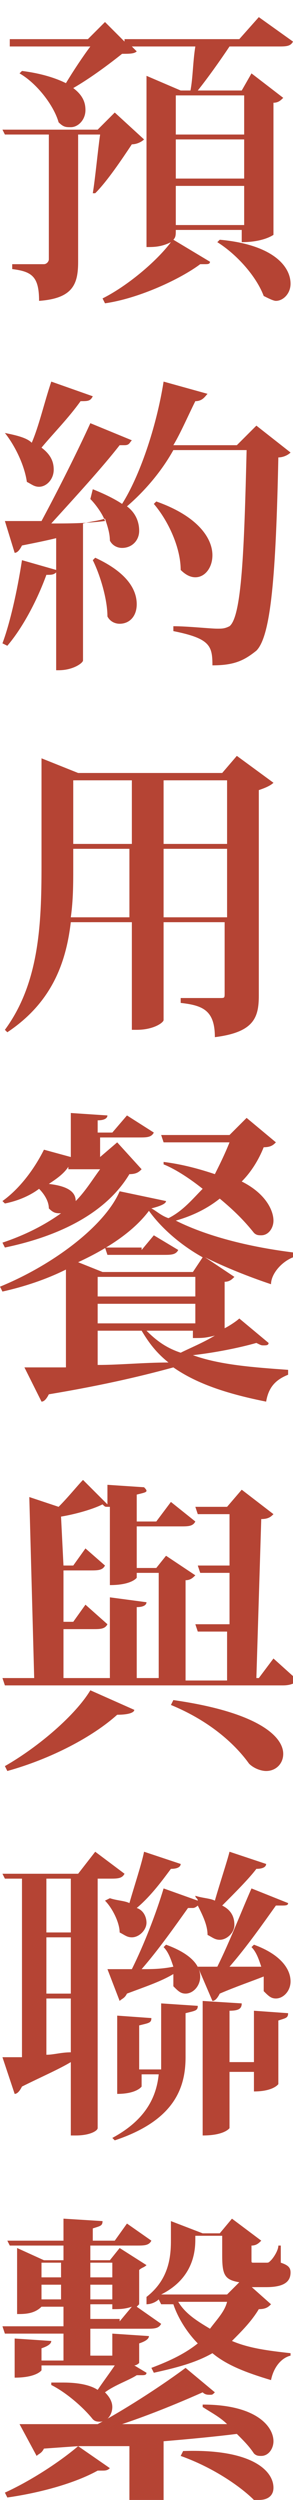 <?xml version="1.0" encoding="utf-8"?>
<!-- Generator: Adobe Illustrator 23.1.0, SVG Export Plug-In . SVG Version: 6.00 Build 0)  -->
<svg version="1.1" id="レイヤー_1" xmlns="http://www.w3.org/2000/svg" xmlns:xlink="http://www.w3.org/1999/xlink" x="0px"
	 y="0px" viewBox="0 0 12 102.2" style="enable-background:new 0 0 12 102.2;" xml:space="preserve">
<style type="text/css">
	.st0{fill:#B54434;}
</style>
<g>
	<path class="st0" d="M4.7,4.6l1.2,1.1C5.8,5.8,5.6,5.9,5.4,5.9c-0.4,0.6-1,1.5-1.5,2L3.8,7.9C3.9,7.3,4,6.2,4.1,5.5H3.2v5.2
		c0,0.9-0.2,1.5-1.6,1.6c0-1-0.3-1.2-1.1-1.3v-0.2h1.3c0.1,0,0.2-0.1,0.2-0.2V5.5H0.2L0.1,5.3H4L4.7,4.6z M10.6,0.7l1.4,1
		c-0.1,0.2-0.3,0.2-0.6,0.2h-2C9,2.5,8.5,3.2,8.1,3.7h1.8L10.3,3l1.3,1c-0.1,0.1-0.2,0.2-0.4,0.2v5.4c0,0-0.4,0.3-1.3,0.3V9.4H7.2
		c0,0.2,0,0.3-0.1,0.4l1.5,0.9c0,0.1-0.1,0.1-0.2,0.1c-0.1,0-0.1,0-0.2,0c-0.8,0.6-2.5,1.4-3.9,1.6l-0.1-0.2c1-0.5,2.2-1.5,2.8-2.3
		h0c-0.4,0.2-0.7,0.2-1,0.2v-7l1.4,0.6h0.4c0.1-0.5,0.1-1.2,0.2-1.8H5.4l0.2,0.2C5.5,2.2,5.3,2.2,5,2.2C4.5,2.6,3.7,3.2,3,3.6
		c0.4,0.3,0.5,0.6,0.5,0.9c0,0.4-0.3,0.7-0.6,0.7C2.7,5.2,2.6,5.2,2.4,5C2.2,4.3,1.5,3.4,0.8,3l0.1-0.1c0.8,0.1,1.4,0.3,1.8,0.5
		c0.3-0.5,0.7-1.1,1-1.5H0.4L0.4,1.6h3.2l0.7-0.7l0.8,0.8l0-0.1h4.7L10.6,0.7z M10,3.9H7.2v1.6H10V3.9z M7.2,5.7v1.6H10V5.7H7.2z
		 M7.2,9.2H10V7.6H7.2V9.2z M9,9.8c2.2,0.2,2.9,1.1,2.9,1.8c0,0.4-0.3,0.7-0.6,0.7c-0.1,0-0.3-0.1-0.5-0.2c-0.3-0.8-1.1-1.7-1.9-2.2
		L9,9.8z"/>
	<path class="st0" d="M0.2,17.7c0.5,0.1,0.9,0.2,1.1,0.4c0.3-0.7,0.5-1.6,0.8-2.5l1.7,0.6c-0.1,0.2-0.2,0.2-0.5,0.2
		c-0.5,0.7-1.1,1.3-1.6,1.9c0.4,0.3,0.5,0.6,0.5,0.9c0,0.4-0.3,0.7-0.6,0.7c-0.2,0-0.3-0.1-0.5-0.2C1,19,0.6,18.2,0.2,17.7L0.2,17.7
		z M10.5,17.4l1.4,1.1c-0.1,0.1-0.3,0.2-0.5,0.2c-0.1,4.8-0.3,7.3-0.9,7.9c-0.5,0.4-0.9,0.6-1.8,0.6c0-0.8-0.1-1.1-1.6-1.4v-0.2
		c0.6,0,1.5,0.1,1.8,0.1c0.2,0,0.3,0,0.5-0.1c0.5-0.4,0.6-3.1,0.7-7.2H7.1c-0.5,0.9-1.2,1.7-1.9,2.3c0.4,0.3,0.5,0.7,0.5,1
		c0,0.4-0.3,0.7-0.7,0.7c-0.2,0-0.4-0.1-0.5-0.3c0-0.3-0.1-0.6-0.2-0.9c-0.3,0.1-0.5,0.1-0.9,0.2V27c0,0.1-0.4,0.4-1,0.4H2.3v-4
		c-0.1,0.1-0.2,0.1-0.4,0.1c-0.4,1.1-1,2.2-1.6,2.9l-0.2-0.1c0.3-0.8,0.6-2.1,0.8-3.4l1.4,0.4v-1.3c-0.4,0.1-0.9,0.2-1.4,0.3
		c-0.1,0.2-0.2,0.3-0.3,0.3l-0.4-1.3c0.3,0,0.9,0,1.5,0c0.7-1.3,1.5-2.9,2-4l1.7,0.7c-0.1,0.1-0.1,0.2-0.3,0.2c-0.1,0-0.1,0-0.2,0
		c-0.7,0.9-1.8,2.1-2.8,3.2c0.7,0,1.4,0,2.2-0.1c-0.1-0.3-0.4-0.7-0.6-0.9L3.8,20c0.5,0.2,0.9,0.4,1.2,0.6c0.7-1.1,1.4-3.1,1.7-5
		l1.8,0.5c-0.1,0.1-0.2,0.3-0.5,0.3c-0.3,0.6-0.6,1.3-0.9,1.8h2.6L10.5,17.4z M3.9,22.8c1.3,0.6,1.7,1.3,1.7,1.9
		c0,0.5-0.3,0.8-0.7,0.8c-0.2,0-0.4-0.1-0.5-0.3c0-0.7-0.3-1.7-0.6-2.3L3.9,22.8z M6.4,20.5c1.7,0.6,2.3,1.5,2.3,2.2
		c0,0.5-0.3,0.9-0.7,0.9c-0.2,0-0.4-0.1-0.6-0.3c0-0.9-0.5-2-1.1-2.7L6.4,20.5z"/>
	<path class="st0" d="M9.7,30.9l1.5,1.1c-0.1,0.1-0.3,0.2-0.6,0.3v8.4c0,0.9-0.2,1.5-1.8,1.7c0-1.1-0.5-1.3-1.4-1.4v-0.2H9
		c0.2,0,0.2,0,0.2-0.2v-2.9H6.7v4c0,0.1-0.4,0.4-1.1,0.4H5.4v-4.4H2.9c-0.2,1.7-0.8,3.3-2.6,4.5l-0.1-0.1c1.4-1.9,1.5-4.3,1.5-6.7
		v-4.4l1.5,0.6h5.9L9.7,30.9z M3,35.5c0,0.6,0,1.3-0.1,2h2.4v-2.8H3V35.5z M5.4,31.9H3v2.6h2.4V31.9z M9.3,31.9H6.7v2.6h2.6V31.9z
		 M6.7,37.5h2.6v-2.8H6.7V37.5z"/>
	<path class="st0" d="M11.3,46.7c-0.1,0.1-0.2,0.2-0.5,0.2c-0.2,0.5-0.5,1-0.9,1.4c1,0.5,1.3,1.2,1.3,1.6c0,0.3-0.2,0.6-0.5,0.6
		c-0.1,0-0.2,0-0.3-0.1C10,49.9,9.6,49.5,9,49c-0.5,0.4-1.1,0.7-1.8,0.9c1.4,0.7,3.2,1.1,4.8,1.3l0,0.2c-0.5,0.2-0.9,0.7-0.9,1.1
		c-0.9-0.3-1.9-0.7-2.7-1.1v0l1.2,0.8c-0.1,0.1-0.2,0.2-0.4,0.2v1.9c0.2-0.1,0.5-0.3,0.6-0.4l1.2,1c0,0.1-0.1,0.1-0.2,0.1
		c-0.1,0-0.1,0-0.3-0.1c-0.7,0.2-1.7,0.4-2.6,0.5v0c1.1,0.4,2.5,0.5,3.9,0.6v0.2c-0.5,0.2-0.8,0.5-0.9,1.1c-1.5-0.3-2.8-0.7-3.8-1.4
		C6,56.2,4.4,56.6,2,57c-0.1,0.2-0.2,0.3-0.3,0.3L1,55.9c0.4,0,1,0,1.7,0v-4c-0.8,0.4-1.7,0.7-2.6,0.9L0,52.6
		c2.2-0.9,4.3-2.5,4.9-3.9l1.9,0.4c0,0.1-0.2,0.2-0.6,0.3c0.2,0.1,0.4,0.3,0.7,0.4c0.6-0.3,1-0.8,1.4-1.2c-0.5-0.4-1.1-0.8-1.6-1
		l0-0.1c0.8,0.1,1.5,0.3,2.1,0.5c0.2-0.4,0.4-0.8,0.6-1.3H6.7l-0.1-0.3h2.8l0.7-0.7L11.3,46.7z M5.8,47.8C5.7,47.9,5.6,48,5.3,48
		c-0.9,1.5-2.7,2.5-5.1,3l-0.1-0.2c0.9-0.3,1.7-0.7,2.4-1.2c-0.2,0-0.3,0-0.5-0.2c0-0.3-0.2-0.6-0.4-0.8c-0.4,0.3-0.9,0.5-1.4,0.6
		l-0.1-0.1c0.7-0.5,1.3-1.3,1.7-2.1l1.1,0.3v-1.8l1.5,0.1c0,0.1-0.1,0.2-0.4,0.2v0.5h0.6l0.6-0.7l1.1,0.7c-0.1,0.2-0.3,0.2-0.6,0.2
		H4.1v0.8h0l0.7-0.6L5.8,47.8z M2.8,47.7C2.6,48,2.3,48.2,2,48.4c0.9,0.1,1.1,0.4,1.1,0.7c0.4-0.4,0.7-0.9,1-1.3H2.8z M7.9,52
		l0.4-0.6c-0.9-0.5-1.7-1.2-2.2-1.9c-0.6,0.8-1.6,1.5-2.9,2.1l1,0.4H7.9z M4,52.3V53h4v-0.8H4z M4,53.3v0.8h4v-0.8H4z M4,54.4v1.4
		c0.9,0,1.9-0.1,2.9-0.1c-0.5-0.4-0.8-0.8-1.1-1.3H4z M5.8,51.1l0.5-0.6l1,0.6c-0.1,0.2-0.3,0.2-0.6,0.2H4.4l-0.1-0.3H5.8z M8,54.4
		H6c0.4,0.4,0.8,0.7,1.4,0.9c0.4-0.2,0.9-0.4,1.4-0.7v0c-0.4,0.1-0.5,0.1-0.9,0.1V54.4z"/>
	<path class="st0" d="M11.2,67.8l1,0.9c-0.1,0.1-0.3,0.2-0.6,0.2H0.2l-0.1-0.3h1.3l-0.2-7.4l1.2,0.4c0.4-0.4,0.8-0.9,1-1.1l1,1v-0.8
		l1.5,0.1C6.1,61,6,61,5.6,61.1v1.1h0.8L7,61.4l1,0.8c-0.1,0.2-0.3,0.2-0.6,0.2H5.6v1.7h0.8l0.4-0.5L8,64.4
		c-0.1,0.1-0.2,0.2-0.4,0.2v4.1h1.7l0-2H8.1L8,66.4h1.4l0-2.1H8.2L8.1,64h1.3l0-2.1H8.1l-0.1-0.3h1.3l0.6-0.7l1.3,1
		c-0.1,0.1-0.2,0.2-0.5,0.2l-0.2,6.5h0.1L11.2,67.8z M5.5,69.9c0,0.1-0.2,0.2-0.7,0.2c-1,0.9-2.7,1.8-4.5,2.3l-0.1-0.2
		c1.4-0.8,2.9-2.1,3.5-3.1L5.5,69.9z M2.6,66.6l0,2h1.9v-3.3L6,65.5c0,0.1-0.1,0.2-0.4,0.2v2.9h0.9v-4.3H5.6v0.2
		c0,0-0.2,0.3-1.1,0.3v-3.2c0,0,0,0-0.1,0c-0.1,0-0.1,0-0.2-0.1c-0.4,0.2-1.1,0.4-1.7,0.5L2.6,64h0.4l0.5-0.7L4.3,64
		c-0.1,0.2-0.3,0.2-0.6,0.2H2.6l0,2.1H3l0.5-0.7l0.9,0.8c-0.1,0.2-0.3,0.2-0.6,0.2H2.6z M7.1,69.5c3.5,0.5,4.5,1.5,4.5,2.2
		c0,0.4-0.3,0.7-0.7,0.7c-0.2,0-0.5-0.1-0.7-0.3c-0.5-0.7-1.5-1.7-3.2-2.4L7.1,69.5z"/>
	<path class="st0" d="M5.1,76.6c-0.1,0.2-0.3,0.2-0.6,0.2H4V87c0,0.1-0.3,0.3-0.9,0.3H2.9v-3c-0.5,0.3-1.2,0.6-2,1
		c-0.1,0.2-0.2,0.3-0.3,0.3l-0.5-1.5c0.2,0,0.5,0,0.8,0v-7.3H0.2l-0.1-0.2h3.1l0.7-0.9L5.1,76.6z M2.9,79v-2.2h-1V79H2.9z M2.9,81.5
		v-2.3h-1v2.3H2.9z M1.9,81.7V84c0.3,0,0.6-0.1,1-0.1v-2.2H1.9z M4.5,77.6c0.3,0.1,0.6,0.1,0.8,0.2c0.2-0.7,0.5-1.6,0.6-2.1l1.5,0.5
		c0,0.1-0.1,0.2-0.4,0.2c-0.3,0.4-0.8,1.1-1.4,1.6C5.9,78.1,6,78.4,6,78.6c0,0.3-0.3,0.6-0.6,0.6c-0.2,0-0.3-0.1-0.5-0.2
		c0-0.4-0.3-1-0.6-1.3L4.5,77.6z M10.9,76.2c0,0.1-0.1,0.2-0.4,0.2c-0.3,0.4-0.9,1-1.4,1.5c0.4,0.2,0.5,0.5,0.5,0.8
		c0,0.3-0.3,0.6-0.6,0.6c-0.2,0-0.3-0.1-0.5-0.2c0-0.4-0.2-0.8-0.4-1.2C8.1,77.9,8,78,7.9,78c-0.1,0-0.1,0-0.2,0
		c-0.5,0.7-1.2,1.7-1.9,2.5c0.4,0,0.8,0,1.3-0.1c-0.1-0.3-0.2-0.6-0.4-0.8l0.1-0.1c1.1,0.4,1.4,0.9,1.4,1.3c0,0.4-0.3,0.7-0.6,0.7
		c-0.2,0-0.3-0.1-0.5-0.3c0-0.2,0-0.3,0-0.5C6.6,81,6,81.2,5.2,81.5c-0.1,0.2-0.2,0.2-0.3,0.3l-0.5-1.3c0.2,0,0.6,0,1,0
		c0.5-1,1-2.3,1.3-3.3l1.4,0.5c0-0.1-0.1-0.1-0.1-0.2L8,77.5c0.3,0.1,0.6,0.1,0.8,0.2C9,77,9.3,76.1,9.4,75.7L10.9,76.2z M6.6,84.4
		c0-0.2,0-0.3,0-0.4v-2.1l1.5,0.1c0,0.2-0.1,0.2-0.5,0.3v1.8c0,1.3-0.5,2.6-2.9,3.4l-0.1-0.1c1.3-0.7,1.8-1.6,1.9-2.6H5.8v0.5
		c0,0-0.2,0.3-1,0.3v-3.2l1.4,0.1c0,0.2-0.1,0.2-0.5,0.3v1.8H6.6z M8.1,80.4c0.2,0,0.5,0,0.8,0c0.5-1,1-2.3,1.4-3.2l1.5,0.6
		c0,0.1-0.1,0.1-0.3,0.1c0,0-0.1,0-0.2,0c-0.5,0.7-1.2,1.7-1.9,2.5l1.3,0c-0.1-0.3-0.2-0.6-0.4-0.8l0.1-0.1c1.1,0.4,1.5,1,1.5,1.5
		c0,0.4-0.3,0.7-0.6,0.7c-0.2,0-0.3-0.1-0.5-0.3c0-0.2,0-0.4,0-0.6c-0.5,0.2-1.1,0.4-1.8,0.7c-0.1,0.2-0.2,0.3-0.3,0.3L8.1,80.4z
		 M10.4,84.4v-2.2l1.4,0.1c0,0.2-0.1,0.2-0.4,0.3v2.6c0,0-0.2,0.3-1,0.3v-0.8h-1V87c0,0-0.2,0.3-1.1,0.3v-5.5l1.6,0.1
		c0,0.2-0.1,0.3-0.5,0.3v2.1H10.4z"/>
	<path class="st0" d="M2.6,94.9v-0.6H1.7c-0.3,0.3-0.7,0.3-1,0.3v-2.7l1.1,0.5h0.8v-0.6H0.4l-0.1-0.2h2.3v-0.9l1.6,0.1
		c0,0.2-0.1,0.2-0.4,0.3v0.5h0.9l0.5-0.7l1,0.7c-0.1,0.2-0.3,0.2-0.6,0.2H3.7v0.6h0.8l0.4-0.5L6,92.6c-0.1,0.1-0.2,0.1-0.3,0.2v1.4
		c0,0-0.1,0.1-0.1,0.1l1,0.7c-0.1,0.2-0.3,0.2-0.6,0.2H3.7v1.1h0.9v-0.9l1.5,0.1c0,0.1-0.1,0.2-0.4,0.3v0.8c0,0-0.1,0.1-0.2,0.1
		L6,97c0,0.1-0.1,0.1-0.2,0.1c-0.1,0-0.1,0-0.2,0c-0.3,0.2-0.9,0.4-1.3,0.7c0.2,0.2,0.3,0.4,0.3,0.6c0,0.3-0.2,0.6-0.5,0.6
		c-0.1,0-0.2,0-0.3-0.1c-0.4-0.5-1.1-1.1-1.7-1.4l0-0.1c0.2,0,0.3,0,0.5,0c0.6,0,1.1,0.1,1.4,0.3c0.2-0.3,0.5-0.7,0.7-1H1.7v0.2
		c0,0-0.2,0.3-1.1,0.3v-1.6l1.5,0.1c0,0.1-0.1,0.2-0.4,0.3v0.5h0.9v-1.1H0.2l-0.1-0.3H2.6z M5,99.1c1.3,0,2.8,0,4.3,0
		c-0.3-0.3-0.7-0.5-1-0.7l0-0.1c2.2,0,2.9,0.9,2.9,1.5c0,0.3-0.2,0.6-0.5,0.6c-0.1,0-0.2,0-0.3-0.1c-0.2-0.3-0.4-0.5-0.7-0.8
		c-0.8,0.1-1.8,0.2-3,0.3v2.4c0,0-0.4,0.3-1.1,0.3H5.3v-2.5L3.2,100l1.3,0.9C4.4,101,4.3,101,4.2,101c-0.1,0-0.1,0-0.2,0
		c-0.9,0.5-2.3,0.9-3.7,1.1l-0.1-0.2c1.1-0.5,2.3-1.3,3-1.9l-1.4,0.1c-0.1,0.2-0.2,0.2-0.3,0.3l-0.7-1.3c0.8,0,1.9,0,3.2,0
		c1.3-0.7,2.8-1.7,3.6-2.3l1.2,1c-0.1,0.1-0.1,0.1-0.2,0.1c-0.1,0-0.2,0-0.3-0.1C7.4,98.2,6.2,98.7,5,99.1L5,99.1z M2.6,92.5H1.7
		v0.6h0.8V92.5z M1.7,94h0.8v-0.6H1.7V94z M4.6,92.5H3.7v0.6h0.9V92.5z M4.6,94v-0.6H3.7V94H4.6z M4.9,94.9l0.5-0.6
		c-0.3,0.1-0.5,0.1-0.8,0.1v-0.2H3.7v0.6H4.9z M10.2,93.4l0.9,0.8c-0.1,0.1-0.2,0.2-0.5,0.2c-0.3,0.5-0.7,0.9-1.1,1.3
		c0.7,0.3,1.5,0.4,2.4,0.5v0.1c-0.4,0.1-0.7,0.5-0.8,1c-1-0.3-1.8-0.6-2.4-1.1c-0.7,0.4-1.5,0.6-2.4,0.8l-0.1-0.2
		c0.8-0.3,1.4-0.6,1.9-1c-0.4-0.4-0.8-1-1-1.6H6.6l-0.1-0.2c-0.1,0.1-0.3,0.2-0.5,0.2L6,93.9c0.9-0.7,1-1.6,1-2.3v-0.8l1.3,0.5H9
		l0.5-0.6l1.2,0.9c-0.1,0.1-0.2,0.2-0.4,0.2v0.6c0,0.1,0,0.1,0.1,0.1h0.5c0.1,0,0.1,0,0.2-0.1c0.1-0.1,0.3-0.4,0.3-0.6h0.1l0,0.7
		c0.3,0.1,0.4,0.2,0.4,0.4c0,0.4-0.3,0.6-1,0.6H10.2z M8,91.5c0,0.4,0,1.6-1.4,2.3h2.7l0.5-0.5c-0.6-0.1-0.7-0.3-0.7-1.1v-0.8H8z
		 M7.3,94.1c0.3,0.5,0.8,0.8,1.3,1.1c0.3-0.4,0.6-0.7,0.7-1.1H7.3z M7.5,100.2c2.8-0.1,3.7,0.8,3.7,1.5c0,0.3-0.2,0.5-0.6,0.5
		c-0.1,0-0.2,0-0.2,0c-0.5-0.5-1.6-1.3-3-1.8L7.5,100.2z"/>
</g>
</svg>
